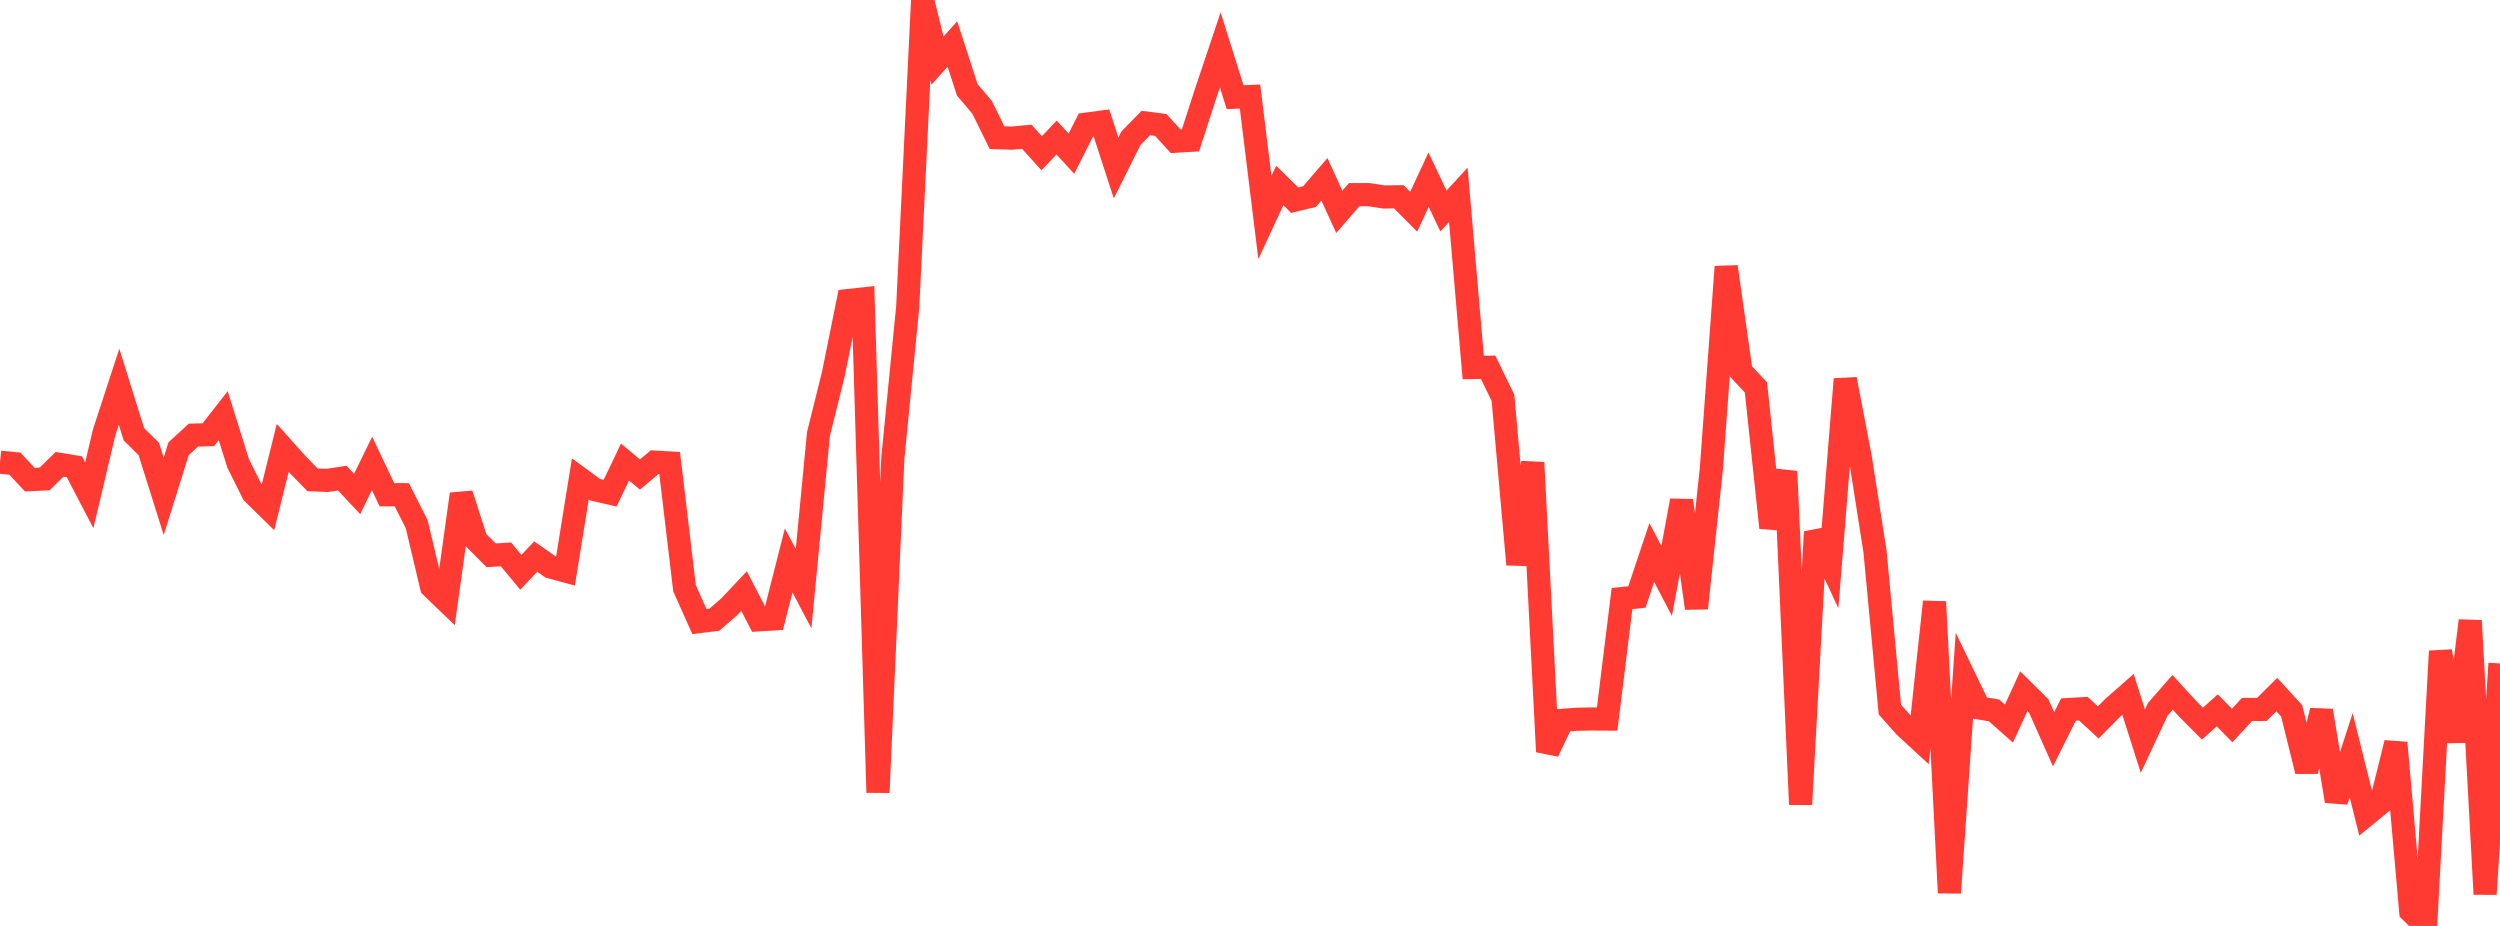 <?xml version="1.0" standalone="no"?>
<!DOCTYPE svg PUBLIC "-//W3C//DTD SVG 1.1//EN" "http://www.w3.org/Graphics/SVG/1.1/DTD/svg11.dtd">

<svg width="135" height="50" viewBox="0 0 135 50" preserveAspectRatio="none" 
  xmlns="http://www.w3.org/2000/svg"
  xmlns:xlink="http://www.w3.org/1999/xlink">


<polyline points="0.0, 24.958 0.804, 25.038 1.607, 25.901 2.411, 25.863 3.214, 25.074 4.018, 25.206 4.821, 26.747 5.625, 23.346 6.429, 20.885 7.232, 23.454 8.036, 24.247 8.839, 26.804 9.643, 24.232 10.446, 23.496 11.25, 23.475 12.054, 22.446 12.857, 25.016 13.661, 26.632 14.464, 27.42 15.268, 24.189 16.071, 25.084 16.875, 25.91 17.679, 25.942 18.482, 25.818 19.286, 26.675 20.089, 25.024 20.893, 26.716 21.696, 26.715 22.5, 28.3 23.304, 31.687 24.107, 32.46 24.911, 26.68 25.714, 29.178 26.518, 29.986 27.321, 29.937 28.125, 30.903 28.929, 30.056 29.732, 30.618 30.536, 30.836 31.339, 25.859 32.143, 26.448 32.946, 26.634 33.75, 24.95 34.554, 25.625 35.357, 24.953 36.161, 24.999 36.964, 31.765 37.768, 33.564 38.571, 33.466 39.375, 32.77 40.179, 31.918 40.982, 33.471 41.786, 33.422 42.589, 30.264 43.393, 31.79 44.196, 23.442 45.0, 20.207 45.804, 16.228 46.607, 16.141 47.411, 42.795 48.214, 24.719 49.018, 16.561 49.821, 0.0 50.625, 3.273 51.429, 2.374 52.232, 4.851 53.036, 5.8 53.839, 7.435 54.643, 7.46 55.446, 7.383 56.25, 8.277 57.054, 7.426 57.857, 8.298 58.661, 6.703 59.464, 6.596 60.268, 9.071 61.071, 7.464 61.875, 6.642 62.679, 6.747 63.482, 7.625 64.286, 7.578 65.089, 5.092 65.893, 2.693 66.696, 5.248 67.5, 5.213 68.304, 11.745 69.107, 10.016 69.911, 10.808 70.714, 10.614 71.518, 9.681 72.321, 11.439 73.125, 10.512 73.929, 10.512 74.732, 10.636 75.536, 10.627 76.339, 11.434 77.143, 9.704 77.946, 11.394 78.75, 10.519 79.554, 19.845 80.357, 19.831 81.161, 21.484 81.964, 30.482 82.768, 24.976 83.571, 40.593 84.375, 38.898 85.179, 38.839 85.982, 38.824 86.786, 38.829 87.589, 32.321 88.393, 32.237 89.196, 29.838 90.0, 31.372 90.804, 27.032 91.607, 32.844 92.411, 25.341 93.214, 14.404 94.018, 20.067 94.821, 20.921 95.625, 28.496 96.429, 25.456 97.232, 43.44 98.036, 28.724 98.839, 30.442 99.643, 20.475 100.446, 24.652 101.25, 29.778 102.054, 38.32 102.857, 39.224 103.661, 39.966 104.464, 32.496 105.268, 48.213 106.071, 36.564 106.875, 38.229 107.679, 38.362 108.482, 39.074 109.286, 37.323 110.089, 38.116 110.893, 39.922 111.696, 38.316 112.5, 38.269 113.304, 39.012 114.107, 38.201 114.911, 37.494 115.714, 40.022 116.518, 38.307 117.321, 37.386 118.125, 38.267 118.929, 39.077 119.732, 38.358 120.536, 39.179 121.339, 38.31 122.143, 38.307 122.946, 37.508 123.75, 38.387 124.554, 41.642 125.357, 38.375 126.161, 43.259 126.964, 40.782 127.768, 44.015 128.571, 43.358 129.375, 40.114 130.179, 49.214 130.982, 50.0 131.786, 35.163 132.589, 40.041 133.393, 33.516 134.196, 48.284 135.0, 35.826" fill="none" stroke="#ff3a33" stroke-width="1.25"/>

</svg>